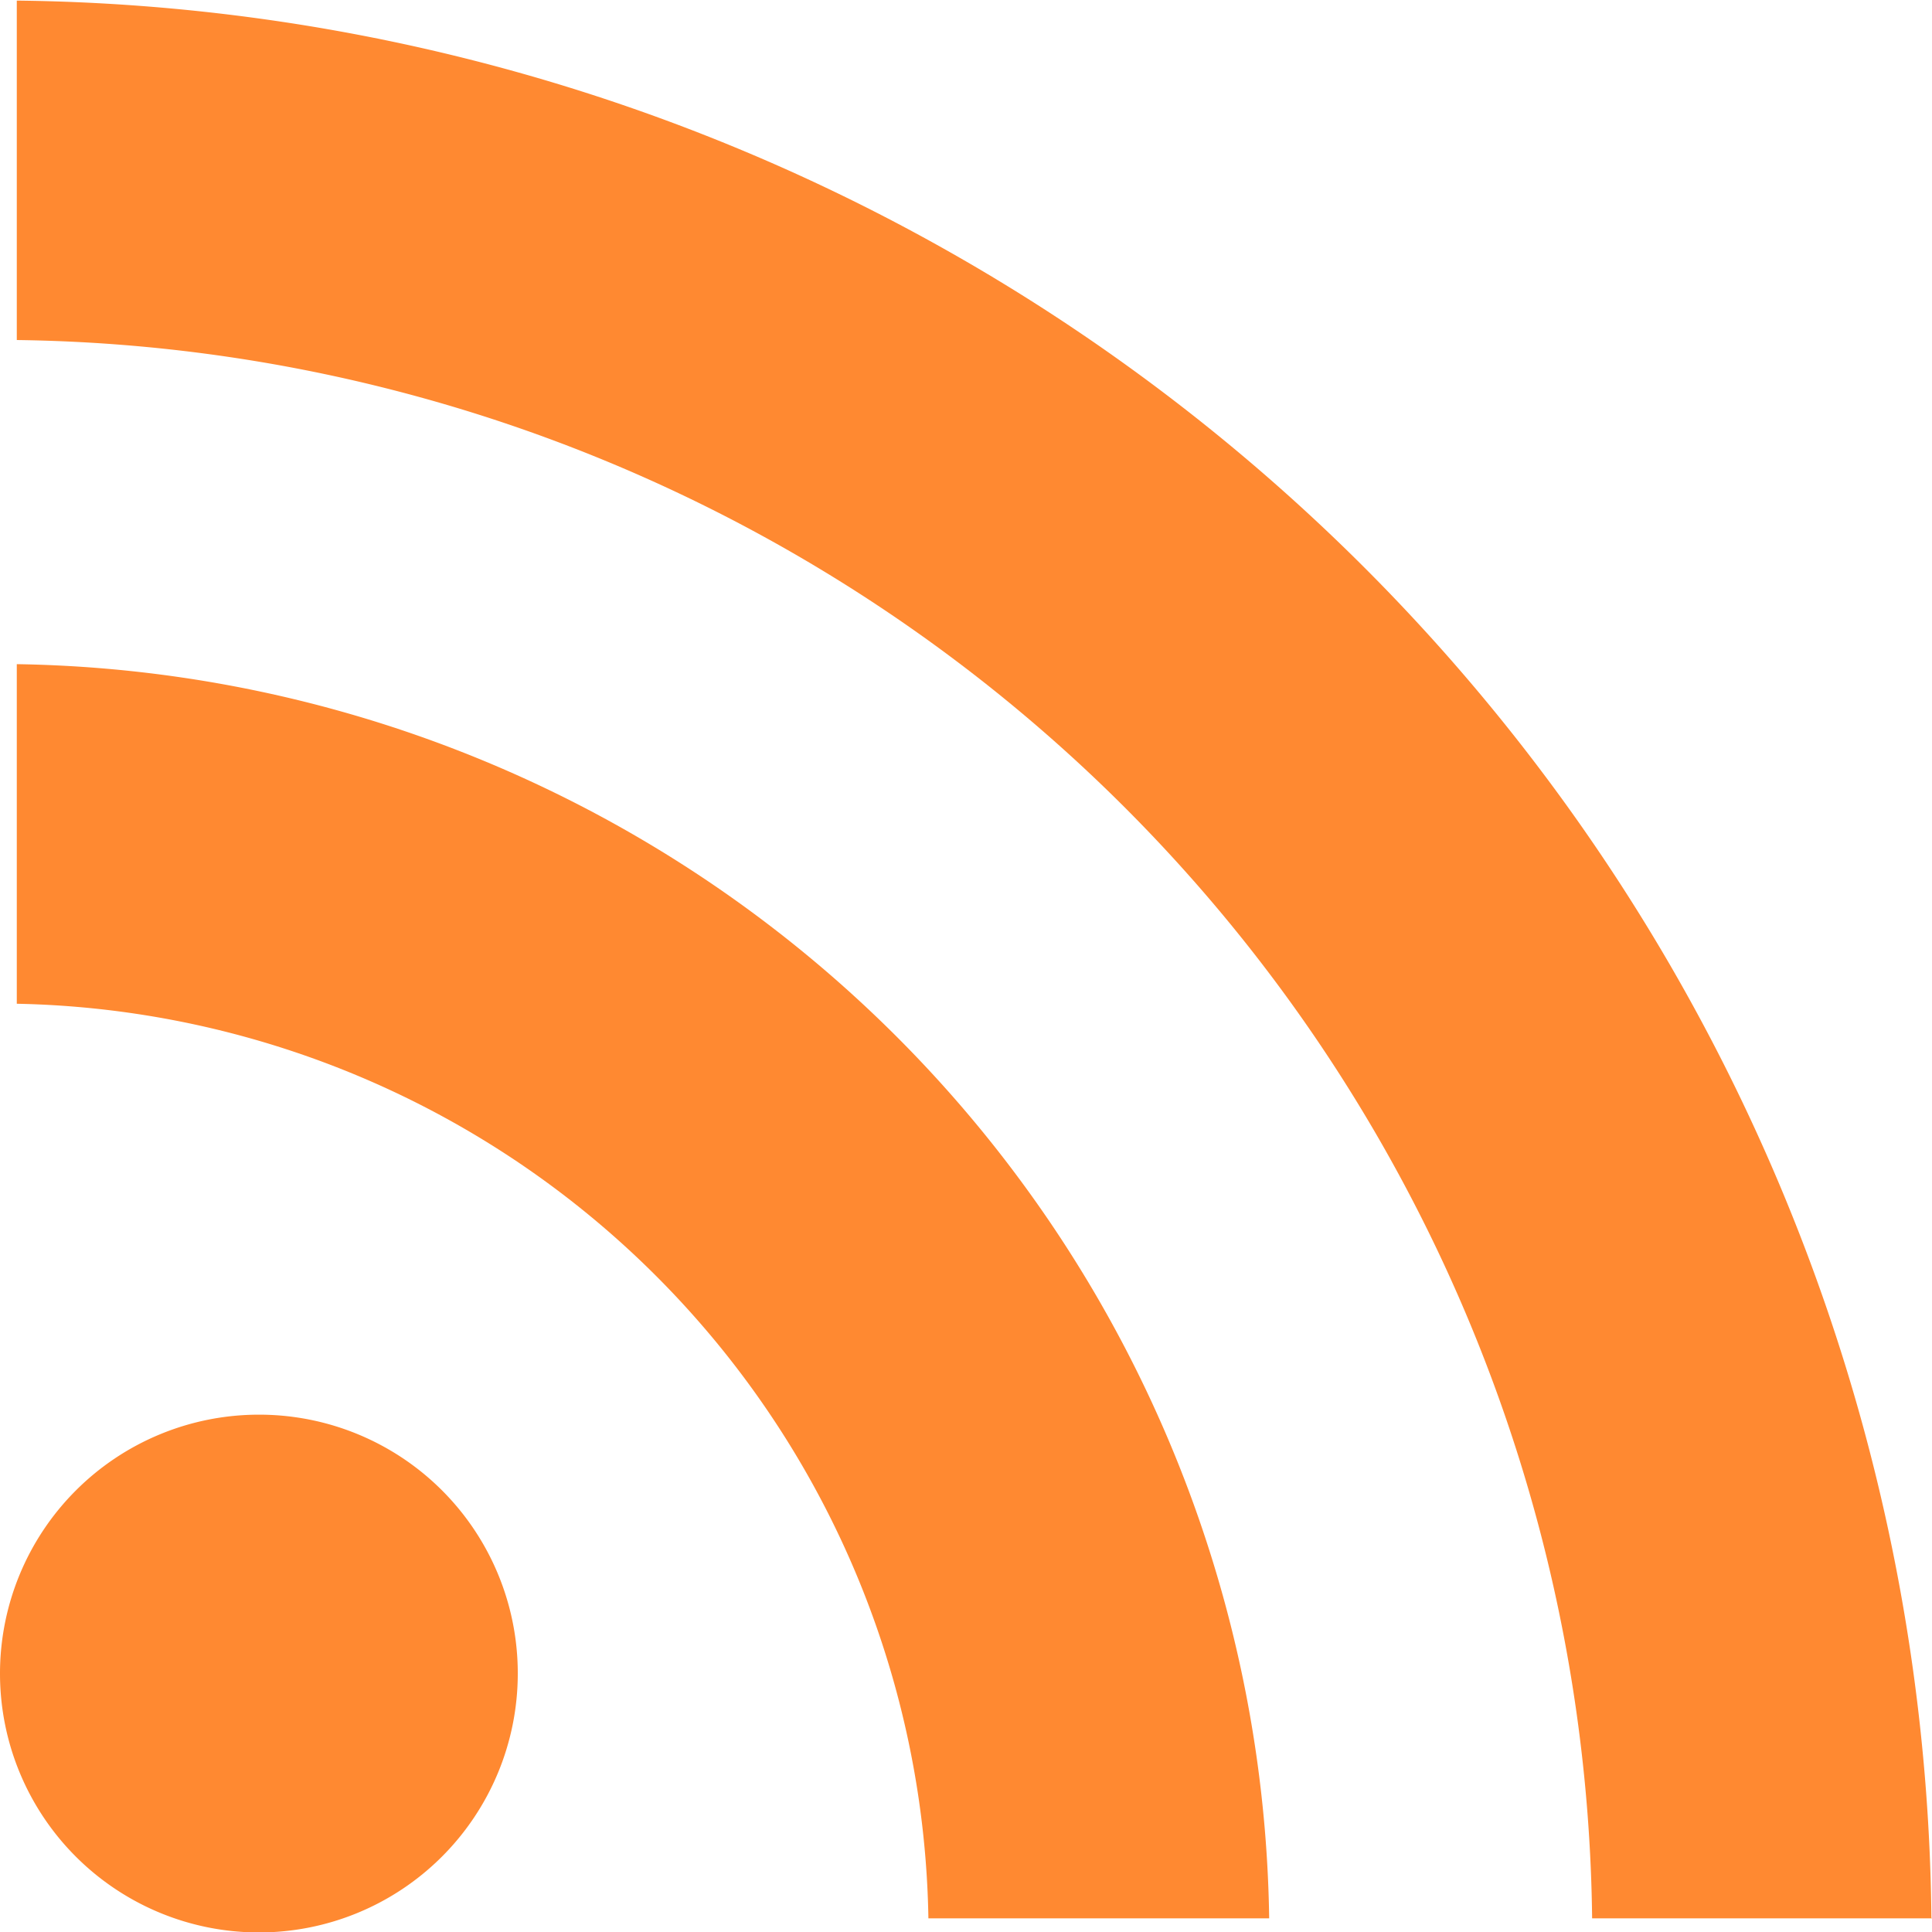 <svg xmlns="http://www.w3.org/2000/svg" width="13" height="13.002" viewBox="0 0 13 13.002"><g transform="translate(0 0)"><g transform="translate(-2122.736 -264.992)"><path d="M2126.22,276.255a1.742,1.742,0,1,1-1.744-1.744A1.74,1.74,0,0,1,2126.22,276.255Z" fill="#ff8931"/><path d="M2131.276,277.9h-2.293a6.258,6.258,0,0,0-6.134-6.154v-2.285a8.561,8.561,0,0,1,8.427,8.439Z" fill="#ff8931"/><path d="M2135.736,277.9h-2.287a10.74,10.74,0,0,0-10.6-10.62v-2.284a13.028,13.028,0,0,1,12.883,12.9Z" fill="#ff8931"/></g></g></svg>